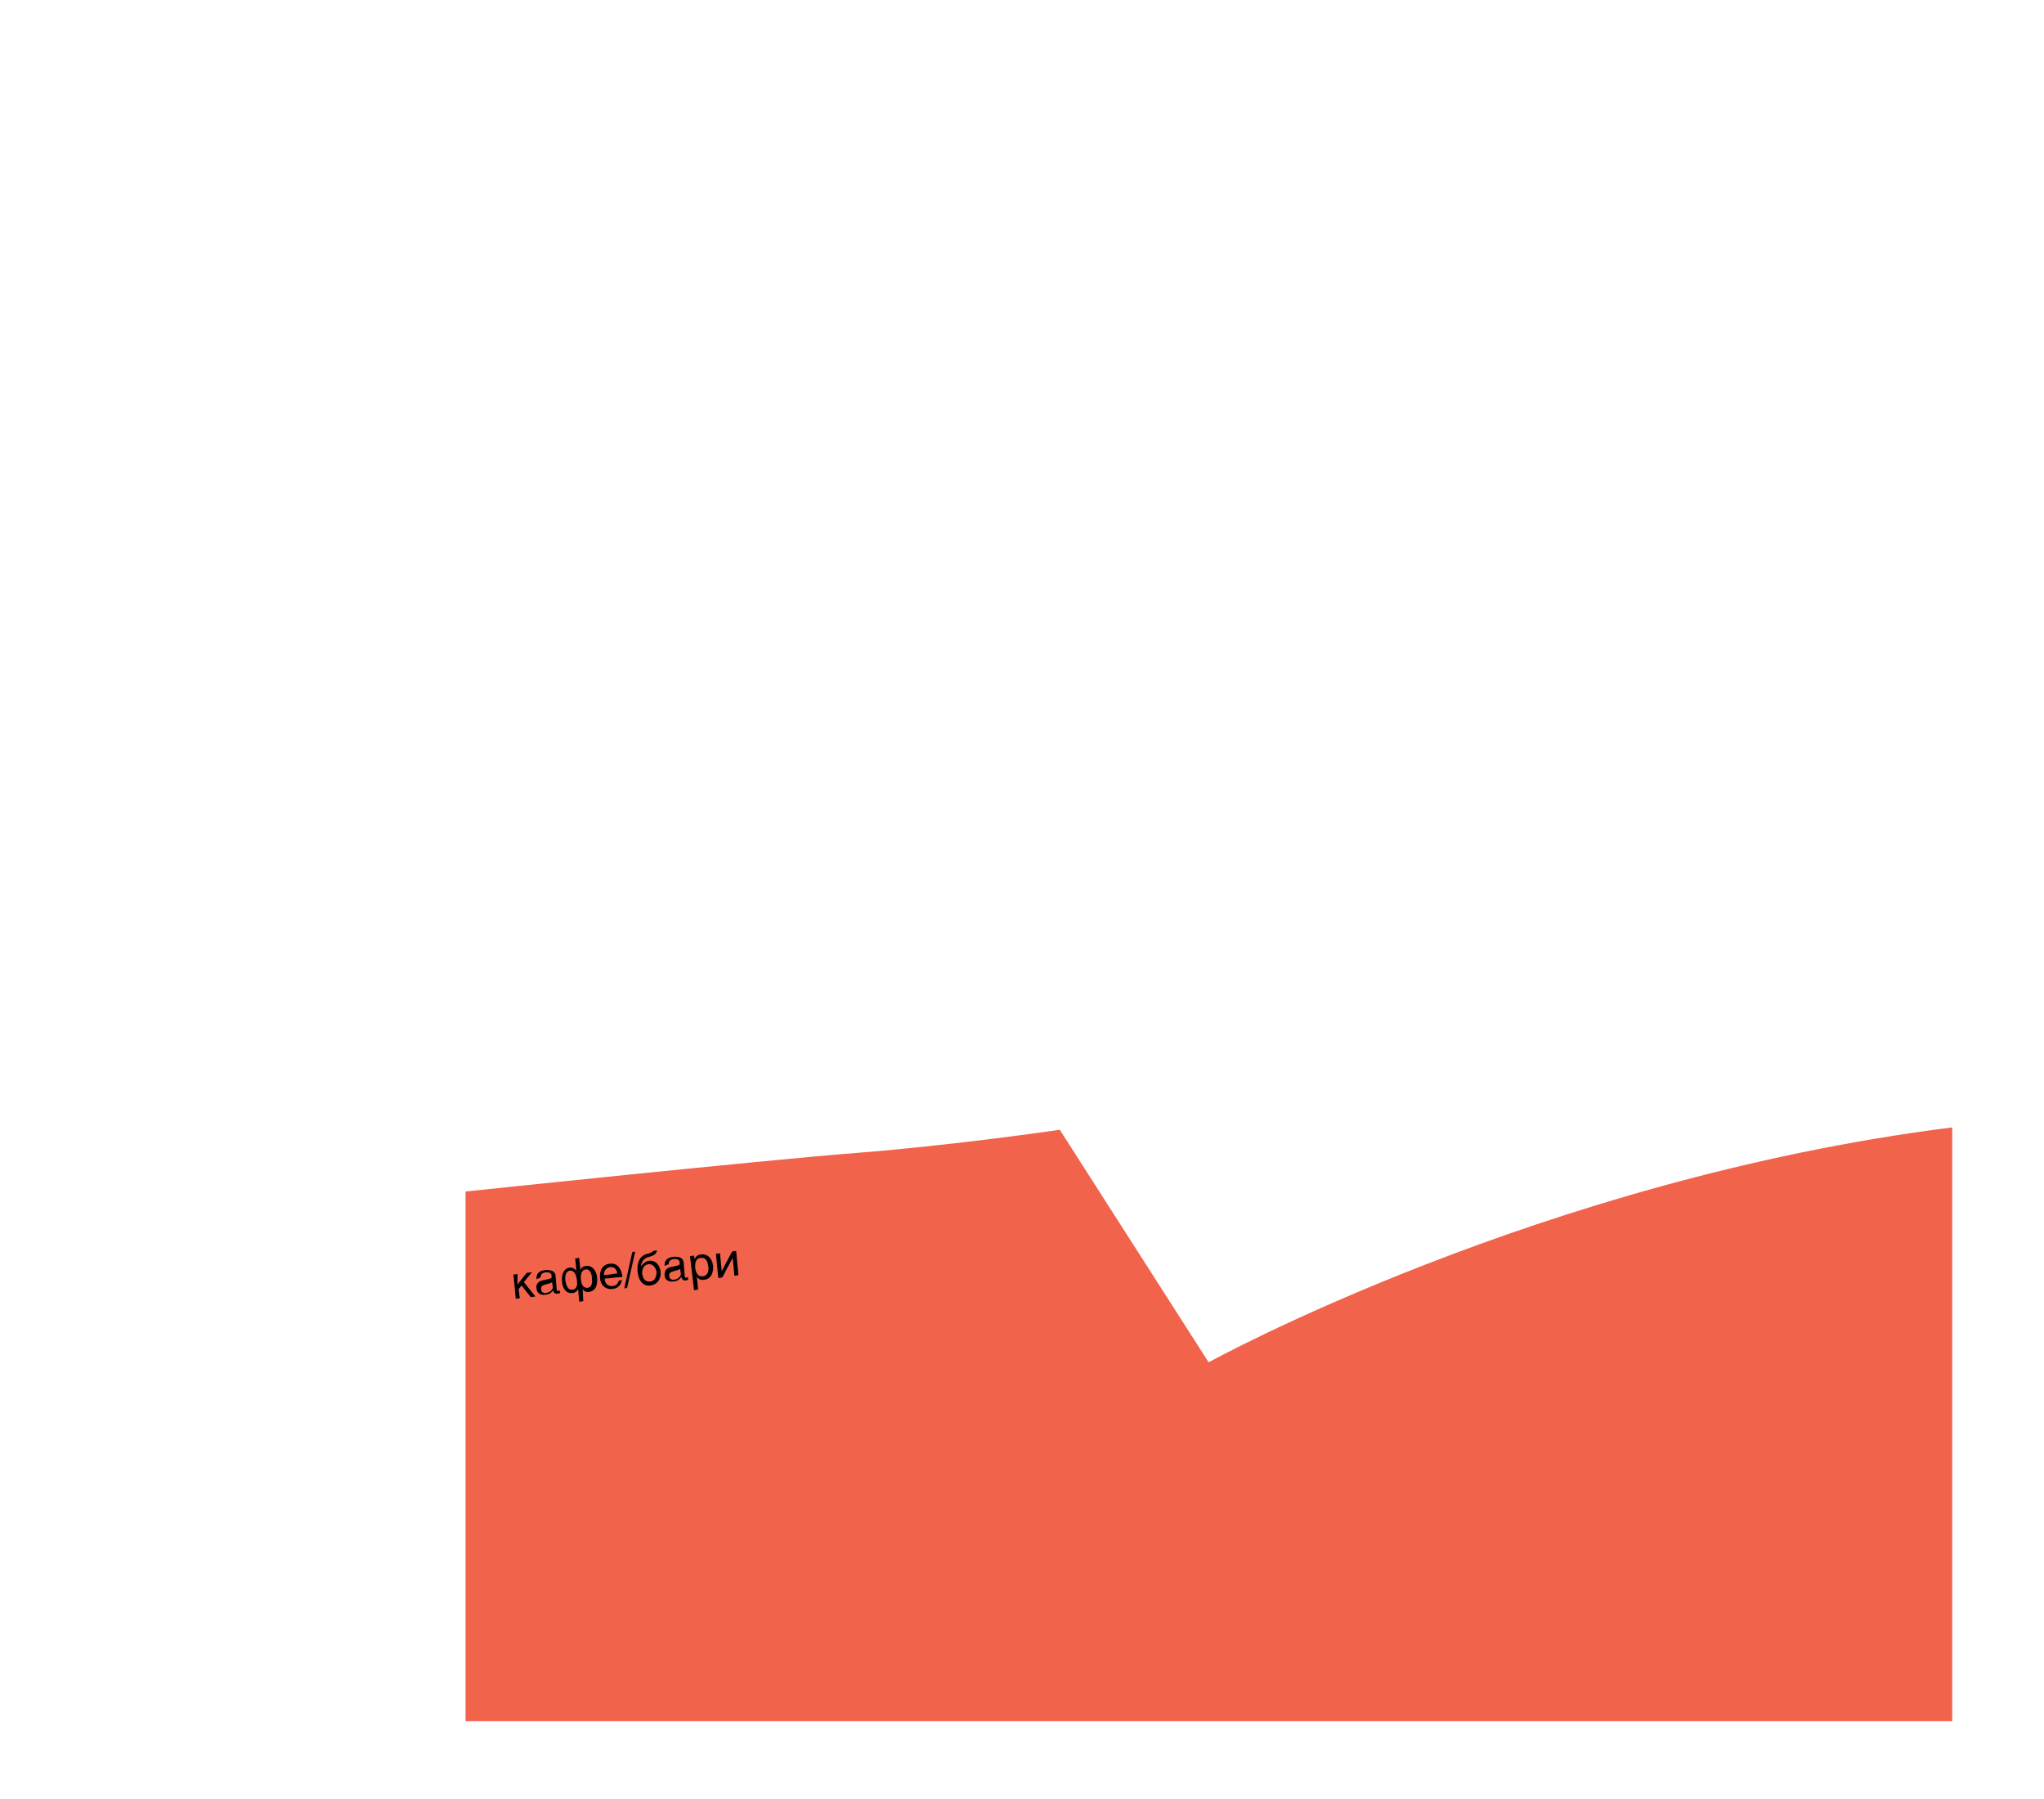 <?xml version="1.0" encoding="UTF-8"?> <!-- Generator: Adobe Illustrator 26.5.0, SVG Export Plug-In . SVG Version: 6.00 Build 0) --> <svg xmlns="http://www.w3.org/2000/svg" xmlns:xlink="http://www.w3.org/1999/xlink" id="Слой_1" x="0px" y="0px" viewBox="0 0 354.3 311.8" style="enable-background:new 0 0 354.3 311.8;" xml:space="preserve"> <style type="text/css"> .st0{fill:#F2634B;} .st1{opacity:1.000000e-02;fill:none;stroke:#000000;stroke-width:0.1;stroke-miterlimit:10;enable-background:new ;} </style> <path class="st0" d="M338.3,195.4c-71.3,9-128.8,40.7-128.8,40.7l-25.8-40.3c0,0-18.4,2.7-35.1,4s-67.9,6.7-67.9,6.7v91.8h257.7 V195.4H338.3z"></path> <rect y="0" class="st1" width="354.3" height="311.8"></rect> <g> <path d="M89.7,222.6l1.6-2l0.9-0.1l-1.4,1.7l2,2.5l-0.8,0.1l-1.6-2l-0.5,0.6l0.2,1.6l-0.7,0.1l-0.4-4.2l0.7-0.1L89.7,222.6z"></path> <path d="M93,221.7c-0.1-1,0.5-1.5,1.6-1.6c0.3,0,1.6-0.1,1.7,1l0.2,2.4c0,0.2,0.1,0.3,0.3,0.2c0.1,0,0.1,0,0.2-0.1l0.1,0.5 c-0.1,0-0.2,0.1-0.4,0.1c-0.6,0.1-0.8-0.3-0.8-0.6c-0.2,0.3-0.6,0.8-1.5,0.8c-0.8,0.1-1.4-0.4-1.4-1.1c-0.1-0.5,0-1.3,1.5-1.5 c1.1-0.2,1.2-0.3,1.1-0.7c0-0.5-0.4-0.6-1-0.6c-0.8,0.1-0.9,0.6-0.9,0.9L93,221.7z M95.7,222.2c-0.1,0.1-0.3,0.2-1.1,0.4 c-0.3,0.1-0.9,0.2-0.8,0.8c0,0.5,0.3,0.7,0.8,0.7c0.7-0.1,1.3-0.6,1.2-1.1L95.7,222.2z"></path> <path d="M101.1,225.5l-0.7,0.1l-0.2-2.2c-0.1,0.3-0.5,0.7-1,0.7c-1.1,0.1-1.7-0.8-1.8-2.1c-0.1-1.2,0.4-2.2,1.3-2.3 c0.6-0.1,1,0.3,1.2,0.5l-0.2-2.1l0.7-0.1l0.2,2.1c0.1-0.3,0.4-0.7,1.1-0.7c0.9-0.1,1.7,0.8,1.8,2c0.1,1.3-0.2,2.3-1.4,2.5 c-0.6,0.1-0.9-0.2-1.1-0.5l0,0L101.1,225.5z M99.2,223.5c0.4,0,1-0.3,0.8-1.6c-0.1-0.9-0.4-1.7-1.2-1.7c-0.7,0.1-0.9,0.9-0.8,1.7 C98.2,223.1,98.6,223.6,99.2,223.5z M101.5,220c-0.7,0.1-0.9,0.9-0.8,1.8c0.1,1.2,0.7,1.4,1.1,1.4c0.7-0.1,0.9-0.6,0.8-1.7 C102.6,220.7,102.2,219.9,101.5,220z"></path> <path d="M107.8,221.8c-0.1,0.7-0.5,1.5-1.7,1.6s-2-0.7-2.1-1.9c-0.1-1.3,0.4-2.4,1.8-2.5c1.2-0.1,1.9,0.8,2.1,2.3l-3.1,0.3 c0.1,0.9,0.5,1.3,1.4,1.3c0.7-0.1,1-0.6,1-0.9L107.8,221.8z M107,220.7c-0.1-0.6-0.4-1.2-1.3-1.1c-0.6,0.1-1.1,0.7-1,1.4L107,220.7 z"></path> <path d="M108.7,223.2l-0.5,0.1l1.4-6.3l0.5-0.1L108.7,223.2z"></path> <path d="M113.9,216.7c-0.2,0.8-0.7,0.9-1.3,1.1c-0.9,0.2-1.4,0.7-1.5,1.7c0.3-0.5,0.8-0.9,1.4-1c1.2-0.1,1.9,0.8,2,1.9 c0.1,1.1-0.4,2.2-1.8,2.4c-1.1,0.1-2-0.6-2.2-2.5c-0.1-1.5,0.4-2.7,1.7-3c0.7-0.2,0.9-0.3,1-0.5L113.9,216.7z M113.8,220.5 c0-0.4-0.4-1.5-1.4-1.4c-0.9,0.1-1.1,1-1.1,1.6c0.1,0.7,0.4,1.5,1.4,1.4C113.7,222,113.8,220.9,113.8,220.5z"></path> <path d="M115.2,219.4c-0.1-1,0.6-1.5,1.6-1.6c0.3,0,1.6-0.1,1.7,1l0.2,2.4c0,0.2,0.1,0.3,0.3,0.2c0.1,0,0.1,0,0.2-0.1l0.1,0.5 c-0.1,0-0.2,0.1-0.4,0.1c-0.6,0.1-0.7-0.3-0.8-0.6c-0.2,0.3-0.6,0.8-1.5,0.8c-0.8,0.1-1.4-0.4-1.4-1.1c0-0.5,0-1.3,1.5-1.5 c1.1-0.2,1.2-0.3,1.1-0.7c0-0.5-0.4-0.6-1-0.6c-0.8,0.1-0.9,0.6-0.9,0.9L115.2,219.4z M117.9,219.9c-0.1,0.1-0.3,0.2-1.1,0.4 c-0.3,0.1-0.9,0.2-0.8,0.8c0,0.5,0.3,0.7,0.8,0.7c0.7-0.1,1.3-0.6,1.2-1.1L117.9,219.9z"></path> <path d="M119.6,217.7l0.7-0.1l0.1,0.6c0.2-0.4,0.5-0.8,1.2-0.8c1.1-0.1,1.8,0.7,2,1.9c0.1,1-0.2,2.4-1.6,2.5 c-0.6,0.1-1-0.2-1.2-0.5l0.2,2.2l-0.7,0.1L119.6,217.7z M120.5,219.7c0.1,0.9,0.5,1.6,1.3,1.5c0.4,0,1.1-0.4,1-1.5 c-0.1-0.7-0.2-1.8-1.3-1.7C120.4,218.1,120.5,219.2,120.5,219.7z"></path> <path d="M125.1,220.3L125.1,220.3l1.8-3.4l0.7-0.1l0.4,4.2l-0.7,0.1L127,218l0,0l-1.8,3.4l-0.7,0.1l-0.4-4.2l0.7-0.1L125.1,220.3z"></path> </g> </svg> 